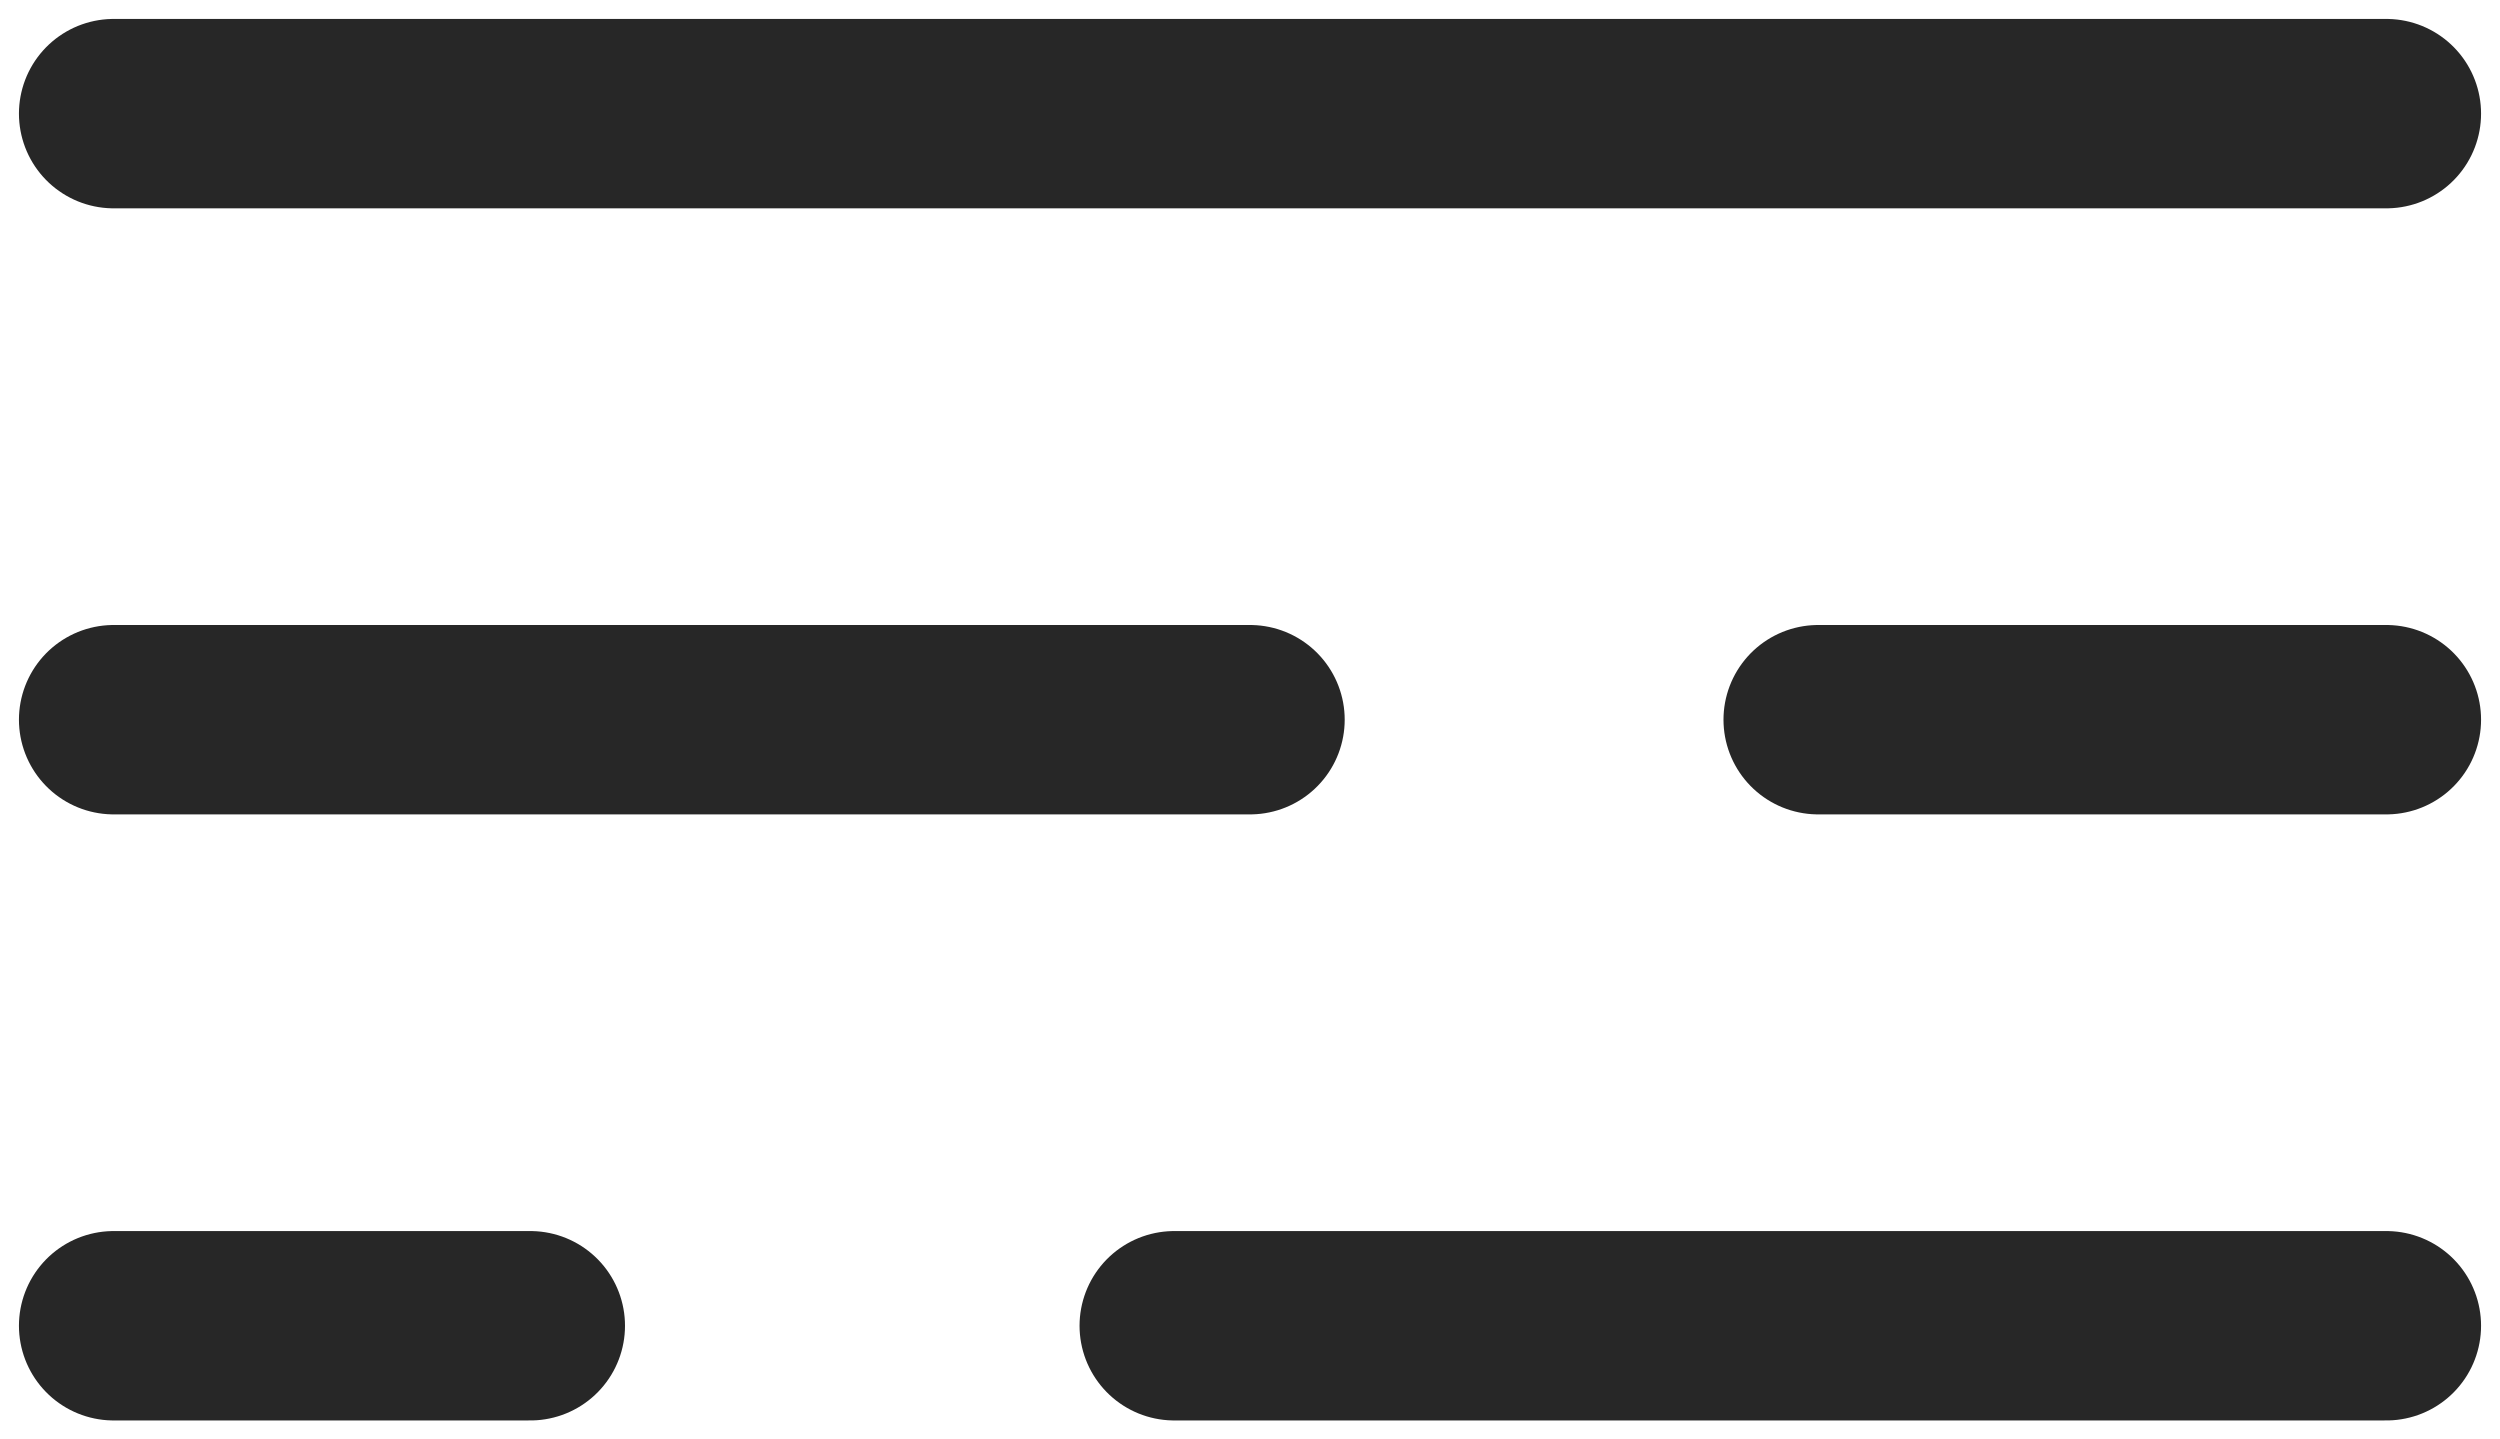 <svg xmlns="http://www.w3.org/2000/svg" width="66" height="38" viewBox="0 0 66 38"><path fill="none" stroke="#272727" stroke-linecap="round" stroke-miterlimit="20" stroke-width="5" d="M3 3h60M3 19h30M48 19h15M31 35h32M3 35h11"/></svg>